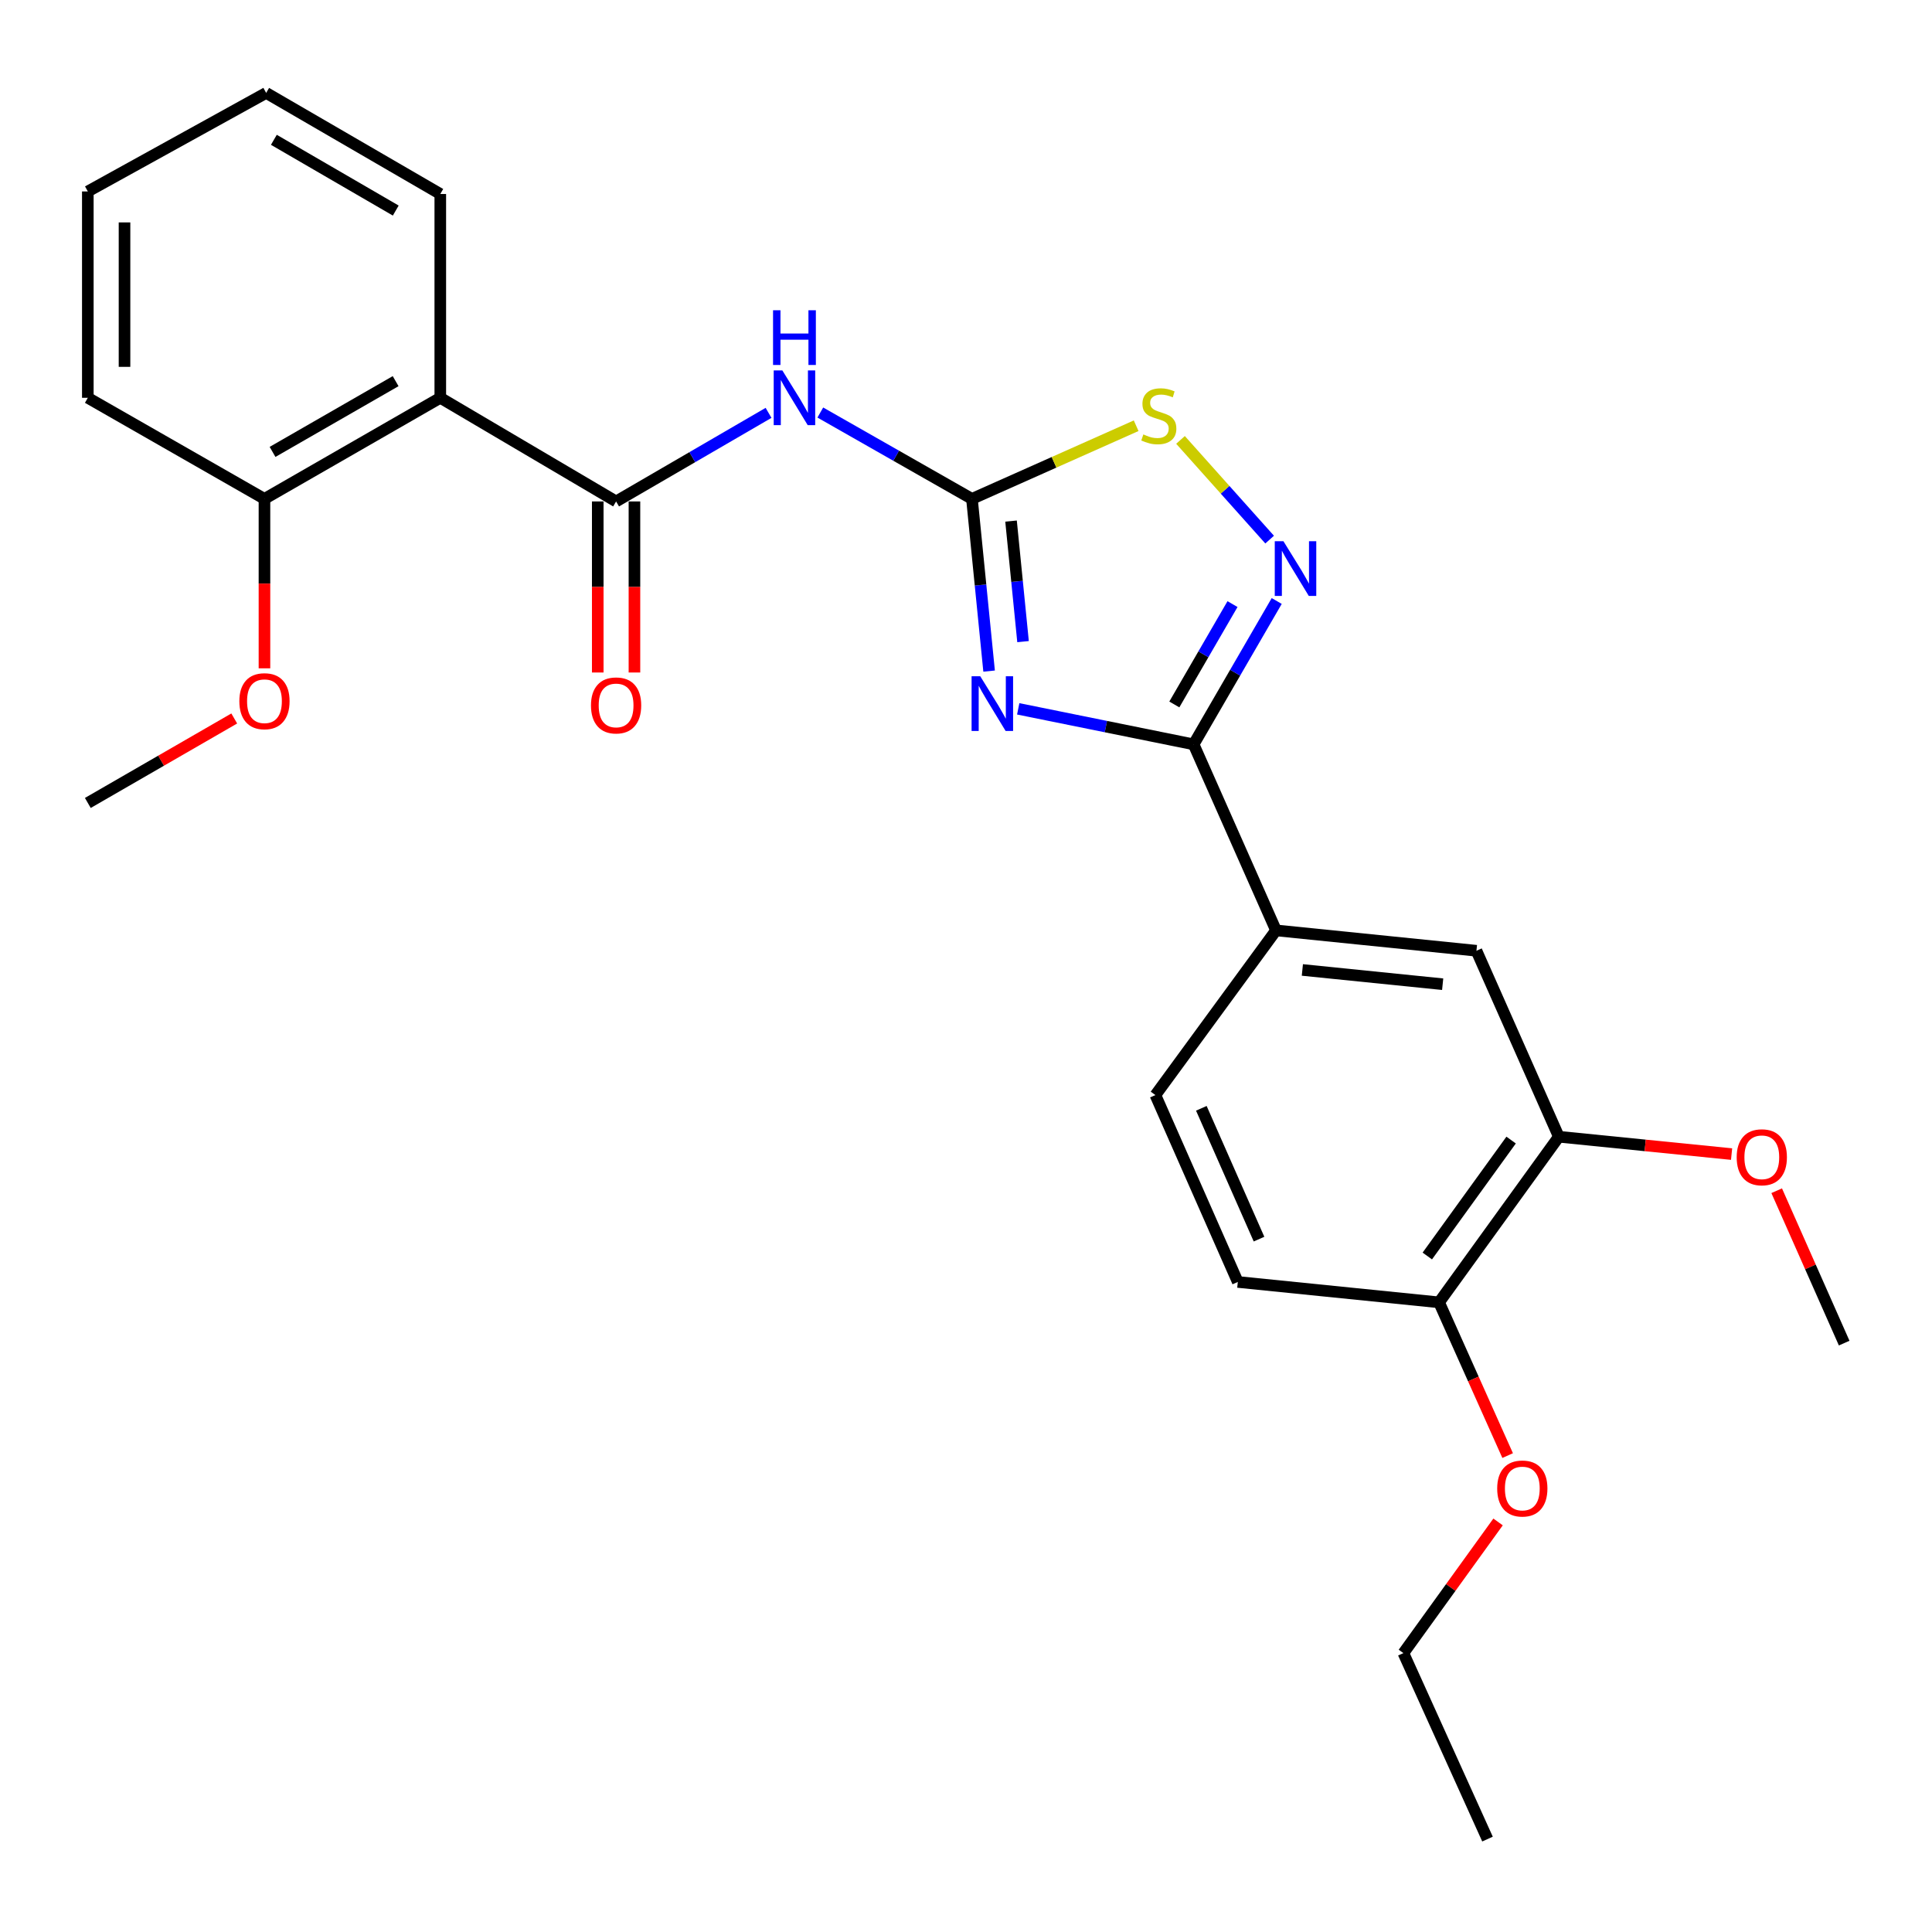 <?xml version='1.0' encoding='iso-8859-1'?>
<svg version='1.1' baseProfile='full'
              xmlns='http://www.w3.org/2000/svg'
                      xmlns:rdkit='http://www.rdkit.org/xml'
                      xmlns:xlink='http://www.w3.org/1999/xlink'
                  xml:space='preserve'
width='1000px' height='1000px' viewBox='0 0 1000 1000'>
<!-- END OF HEADER -->
<rect style='opacity:1.0;fill:#FFFFFF;stroke:none' width='1000' height='1000' x='0' y='0'> </rect>
<path class='bond-0' d='M 511.958,347.357 L 507.519,302.788' style='fill:none;fill-rule:evenodd;stroke:#0000FF;stroke-width:6px;stroke-linecap:butt;stroke-linejoin:miter;stroke-opacity:1' />
<path class='bond-0' d='M 507.519,302.788 L 503.081,258.219' style='fill:none;fill-rule:evenodd;stroke:#000000;stroke-width:6px;stroke-linecap:butt;stroke-linejoin:miter;stroke-opacity:1' />
<path class='bond-0' d='M 529.526,332.104 L 526.419,300.906' style='fill:none;fill-rule:evenodd;stroke:#0000FF;stroke-width:6px;stroke-linecap:butt;stroke-linejoin:miter;stroke-opacity:1' />
<path class='bond-0' d='M 526.419,300.906 L 523.312,269.707' style='fill:none;fill-rule:evenodd;stroke:#000000;stroke-width:6px;stroke-linecap:butt;stroke-linejoin:miter;stroke-opacity:1' />
<path class='bond-1' d='M 527.03,366.893 L 572.42,376.087' style='fill:none;fill-rule:evenodd;stroke:#0000FF;stroke-width:6px;stroke-linecap:butt;stroke-linejoin:miter;stroke-opacity:1' />
<path class='bond-1' d='M 572.42,376.087 L 617.81,385.282' style='fill:none;fill-rule:evenodd;stroke:#000000;stroke-width:6px;stroke-linecap:butt;stroke-linejoin:miter;stroke-opacity:1' />
<path class='bond-3' d='M 503.081,258.219 L 463.836,235.871' style='fill:none;fill-rule:evenodd;stroke:#000000;stroke-width:6px;stroke-linecap:butt;stroke-linejoin:miter;stroke-opacity:1' />
<path class='bond-3' d='M 463.836,235.871 L 424.591,213.524' style='fill:none;fill-rule:evenodd;stroke:#0000FF;stroke-width:6px;stroke-linecap:butt;stroke-linejoin:miter;stroke-opacity:1' />
<path class='bond-6' d='M 503.081,258.219 L 545.576,239.289' style='fill:none;fill-rule:evenodd;stroke:#000000;stroke-width:6px;stroke-linecap:butt;stroke-linejoin:miter;stroke-opacity:1' />
<path class='bond-6' d='M 545.576,239.289 L 588.071,220.36' style='fill:none;fill-rule:evenodd;stroke:#CCCC00;stroke-width:6px;stroke-linecap:butt;stroke-linejoin:miter;stroke-opacity:1' />
<path class='bond-4' d='M 617.81,385.282 L 639.317,348.178' style='fill:none;fill-rule:evenodd;stroke:#000000;stroke-width:6px;stroke-linecap:butt;stroke-linejoin:miter;stroke-opacity:1' />
<path class='bond-4' d='M 639.317,348.178 L 660.825,311.074' style='fill:none;fill-rule:evenodd;stroke:#0000FF;stroke-width:6px;stroke-linecap:butt;stroke-linejoin:miter;stroke-opacity:1' />
<path class='bond-4' d='M 607.83,364.626 L 622.885,338.653' style='fill:none;fill-rule:evenodd;stroke:#000000;stroke-width:6px;stroke-linecap:butt;stroke-linejoin:miter;stroke-opacity:1' />
<path class='bond-4' d='M 622.885,338.653 L 637.941,312.68' style='fill:none;fill-rule:evenodd;stroke:#0000FF;stroke-width:6px;stroke-linecap:butt;stroke-linejoin:miter;stroke-opacity:1' />
<path class='bond-7' d='M 617.81,385.282 L 660.459,481.566' style='fill:none;fill-rule:evenodd;stroke:#000000;stroke-width:6px;stroke-linecap:butt;stroke-linejoin:miter;stroke-opacity:1' />
<path class='bond-2' d='M 318.891,259.548 L 358.345,236.622' style='fill:none;fill-rule:evenodd;stroke:#000000;stroke-width:6px;stroke-linecap:butt;stroke-linejoin:miter;stroke-opacity:1' />
<path class='bond-2' d='M 358.345,236.622 L 397.798,213.696' style='fill:none;fill-rule:evenodd;stroke:#0000FF;stroke-width:6px;stroke-linecap:butt;stroke-linejoin:miter;stroke-opacity:1' />
<path class='bond-5' d='M 318.891,259.548 L 227.893,205.903' style='fill:none;fill-rule:evenodd;stroke:#000000;stroke-width:6px;stroke-linecap:butt;stroke-linejoin:miter;stroke-opacity:1' />
<path class='bond-10' d='M 309.394,259.548 L 309.394,303.817' style='fill:none;fill-rule:evenodd;stroke:#000000;stroke-width:6px;stroke-linecap:butt;stroke-linejoin:miter;stroke-opacity:1' />
<path class='bond-10' d='M 309.394,303.817 L 309.394,348.087' style='fill:none;fill-rule:evenodd;stroke:#FF0000;stroke-width:6px;stroke-linecap:butt;stroke-linejoin:miter;stroke-opacity:1' />
<path class='bond-10' d='M 328.387,259.548 L 328.387,303.817' style='fill:none;fill-rule:evenodd;stroke:#000000;stroke-width:6px;stroke-linecap:butt;stroke-linejoin:miter;stroke-opacity:1' />
<path class='bond-10' d='M 328.387,303.817 L 328.387,348.087' style='fill:none;fill-rule:evenodd;stroke:#FF0000;stroke-width:6px;stroke-linecap:butt;stroke-linejoin:miter;stroke-opacity:1' />
<path class='bond-26' d='M 657.163,279.302 L 634.096,253.501' style='fill:none;fill-rule:evenodd;stroke:#0000FF;stroke-width:6px;stroke-linecap:butt;stroke-linejoin:miter;stroke-opacity:1' />
<path class='bond-26' d='M 634.096,253.501 L 611.03,227.699' style='fill:none;fill-rule:evenodd;stroke:#CCCC00;stroke-width:6px;stroke-linecap:butt;stroke-linejoin:miter;stroke-opacity:1' />
<path class='bond-11' d='M 227.893,205.903 L 136.885,258.219' style='fill:none;fill-rule:evenodd;stroke:#000000;stroke-width:6px;stroke-linecap:butt;stroke-linejoin:miter;stroke-opacity:1' />
<path class='bond-11' d='M 204.776,197.284 L 141.071,233.905' style='fill:none;fill-rule:evenodd;stroke:#000000;stroke-width:6px;stroke-linecap:butt;stroke-linejoin:miter;stroke-opacity:1' />
<path class='bond-16' d='M 227.893,205.903 L 227.893,100.408' style='fill:none;fill-rule:evenodd;stroke:#000000;stroke-width:6px;stroke-linecap:butt;stroke-linejoin:miter;stroke-opacity:1' />
<path class='bond-8' d='M 660.459,481.566 L 764.204,492.107' style='fill:none;fill-rule:evenodd;stroke:#000000;stroke-width:6px;stroke-linecap:butt;stroke-linejoin:miter;stroke-opacity:1' />
<path class='bond-8' d='M 674.101,502.043 L 746.722,509.422' style='fill:none;fill-rule:evenodd;stroke:#000000;stroke-width:6px;stroke-linecap:butt;stroke-linejoin:miter;stroke-opacity:1' />
<path class='bond-13' d='M 660.459,481.566 L 598.036,566.813' style='fill:none;fill-rule:evenodd;stroke:#000000;stroke-width:6px;stroke-linecap:butt;stroke-linejoin:miter;stroke-opacity:1' />
<path class='bond-9' d='M 764.204,492.107 L 806.843,588.37' style='fill:none;fill-rule:evenodd;stroke:#000000;stroke-width:6px;stroke-linecap:butt;stroke-linejoin:miter;stroke-opacity:1' />
<path class='bond-15' d='M 806.843,588.37 L 851.555,592.861' style='fill:none;fill-rule:evenodd;stroke:#000000;stroke-width:6px;stroke-linecap:butt;stroke-linejoin:miter;stroke-opacity:1' />
<path class='bond-15' d='M 851.555,592.861 L 896.266,597.351' style='fill:none;fill-rule:evenodd;stroke:#FF0000;stroke-width:6px;stroke-linecap:butt;stroke-linejoin:miter;stroke-opacity:1' />
<path class='bond-27' d='M 806.843,588.37 L 744.862,674.092' style='fill:none;fill-rule:evenodd;stroke:#000000;stroke-width:6px;stroke-linecap:butt;stroke-linejoin:miter;stroke-opacity:1' />
<path class='bond-27' d='M 782.155,590.1 L 738.768,650.105' style='fill:none;fill-rule:evenodd;stroke:#000000;stroke-width:6px;stroke-linecap:butt;stroke-linejoin:miter;stroke-opacity:1' />
<path class='bond-17' d='M 136.885,258.219 L 136.885,302.071' style='fill:none;fill-rule:evenodd;stroke:#000000;stroke-width:6px;stroke-linecap:butt;stroke-linejoin:miter;stroke-opacity:1' />
<path class='bond-17' d='M 136.885,302.071 L 136.885,345.924' style='fill:none;fill-rule:evenodd;stroke:#FF0000;stroke-width:6px;stroke-linecap:butt;stroke-linejoin:miter;stroke-opacity:1' />
<path class='bond-19' d='M 136.885,258.219 L 45.455,205.903' style='fill:none;fill-rule:evenodd;stroke:#000000;stroke-width:6px;stroke-linecap:butt;stroke-linejoin:miter;stroke-opacity:1' />
<path class='bond-12' d='M 744.862,674.092 L 640.686,663.541' style='fill:none;fill-rule:evenodd;stroke:#000000;stroke-width:6px;stroke-linecap:butt;stroke-linejoin:miter;stroke-opacity:1' />
<path class='bond-18' d='M 744.862,674.092 L 762.61,713.751' style='fill:none;fill-rule:evenodd;stroke:#000000;stroke-width:6px;stroke-linecap:butt;stroke-linejoin:miter;stroke-opacity:1' />
<path class='bond-18' d='M 762.61,713.751 L 780.357,753.409' style='fill:none;fill-rule:evenodd;stroke:#FF0000;stroke-width:6px;stroke-linecap:butt;stroke-linejoin:miter;stroke-opacity:1' />
<path class='bond-14' d='M 598.036,566.813 L 640.686,663.541' style='fill:none;fill-rule:evenodd;stroke:#000000;stroke-width:6px;stroke-linecap:butt;stroke-linejoin:miter;stroke-opacity:1' />
<path class='bond-14' d='M 621.812,573.66 L 651.667,641.369' style='fill:none;fill-rule:evenodd;stroke:#000000;stroke-width:6px;stroke-linecap:butt;stroke-linejoin:miter;stroke-opacity:1' />
<path class='bond-21' d='M 919.609,616.314 L 937.077,655.755' style='fill:none;fill-rule:evenodd;stroke:#FF0000;stroke-width:6px;stroke-linecap:butt;stroke-linejoin:miter;stroke-opacity:1' />
<path class='bond-21' d='M 937.077,655.755 L 954.545,695.196' style='fill:none;fill-rule:evenodd;stroke:#000000;stroke-width:6px;stroke-linecap:butt;stroke-linejoin:miter;stroke-opacity:1' />
<path class='bond-23' d='M 227.893,100.408 L 137.771,48.093' style='fill:none;fill-rule:evenodd;stroke:#000000;stroke-width:6px;stroke-linecap:butt;stroke-linejoin:miter;stroke-opacity:1' />
<path class='bond-23' d='M 204.84,108.986 L 141.754,72.366' style='fill:none;fill-rule:evenodd;stroke:#000000;stroke-width:6px;stroke-linecap:butt;stroke-linejoin:miter;stroke-opacity:1' />
<path class='bond-22' d='M 121.246,371.882 L 83.35,393.745' style='fill:none;fill-rule:evenodd;stroke:#FF0000;stroke-width:6px;stroke-linecap:butt;stroke-linejoin:miter;stroke-opacity:1' />
<path class='bond-22' d='M 83.35,393.745 L 45.455,415.608' style='fill:none;fill-rule:evenodd;stroke:#000000;stroke-width:6px;stroke-linecap:butt;stroke-linejoin:miter;stroke-opacity:1' />
<path class='bond-20' d='M 775.395,787.755 L 750.896,821.7' style='fill:none;fill-rule:evenodd;stroke:#FF0000;stroke-width:6px;stroke-linecap:butt;stroke-linejoin:miter;stroke-opacity:1' />
<path class='bond-20' d='M 750.896,821.7 L 726.397,855.645' style='fill:none;fill-rule:evenodd;stroke:#000000;stroke-width:6px;stroke-linecap:butt;stroke-linejoin:miter;stroke-opacity:1' />
<path class='bond-28' d='M 45.455,205.903 L 45.455,99.099' style='fill:none;fill-rule:evenodd;stroke:#000000;stroke-width:6px;stroke-linecap:butt;stroke-linejoin:miter;stroke-opacity:1' />
<path class='bond-28' d='M 64.448,189.883 L 64.448,115.12' style='fill:none;fill-rule:evenodd;stroke:#000000;stroke-width:6px;stroke-linecap:butt;stroke-linejoin:miter;stroke-opacity:1' />
<path class='bond-24' d='M 726.397,855.645 L 769.933,951.908' style='fill:none;fill-rule:evenodd;stroke:#000000;stroke-width:6px;stroke-linecap:butt;stroke-linejoin:miter;stroke-opacity:1' />
<path class='bond-25' d='M 137.771,48.093 L 45.455,99.099' style='fill:none;fill-rule:evenodd;stroke:#000000;stroke-width:6px;stroke-linecap:butt;stroke-linejoin:miter;stroke-opacity:1' />
<path  class='atom-0' d='M 507.373 350.019
L 516.653 365.019
Q 517.573 366.499, 519.053 369.179
Q 520.533 371.859, 520.613 372.019
L 520.613 350.019
L 524.373 350.019
L 524.373 378.339
L 520.493 378.339
L 510.533 361.939
Q 509.373 360.019, 508.133 357.819
Q 506.933 355.619, 506.573 354.939
L 506.573 378.339
L 502.893 378.339
L 502.893 350.019
L 507.373 350.019
' fill='#0000FF'/>
<path  class='atom-4' d='M 404.948 191.743
L 414.228 206.743
Q 415.148 208.223, 416.628 210.903
Q 418.108 213.583, 418.188 213.743
L 418.188 191.743
L 421.948 191.743
L 421.948 220.063
L 418.068 220.063
L 408.108 203.663
Q 406.948 201.743, 405.708 199.543
Q 404.508 197.343, 404.148 196.663
L 404.148 220.063
L 400.468 220.063
L 400.468 191.743
L 404.948 191.743
' fill='#0000FF'/>
<path  class='atom-4' d='M 400.128 160.591
L 403.968 160.591
L 403.968 172.631
L 418.448 172.631
L 418.448 160.591
L 422.288 160.591
L 422.288 188.911
L 418.448 188.911
L 418.448 175.831
L 403.968 175.831
L 403.968 188.911
L 400.128 188.911
L 400.128 160.591
' fill='#0000FF'/>
<path  class='atom-5' d='M 664.297 280.124
L 673.577 295.124
Q 674.497 296.604, 675.977 299.284
Q 677.457 301.964, 677.537 302.124
L 677.537 280.124
L 681.297 280.124
L 681.297 308.444
L 677.417 308.444
L 667.457 292.044
Q 666.297 290.124, 665.057 287.924
Q 663.857 285.724, 663.497 285.044
L 663.497 308.444
L 659.817 308.444
L 659.817 280.124
L 664.297 280.124
' fill='#0000FF'/>
<path  class='atom-7' d='M 591.798 224.856
Q 592.118 224.976, 593.438 225.536
Q 594.758 226.096, 596.198 226.456
Q 597.678 226.776, 599.118 226.776
Q 601.798 226.776, 603.358 225.496
Q 604.918 224.176, 604.918 221.896
Q 604.918 220.336, 604.118 219.376
Q 603.358 218.416, 602.158 217.896
Q 600.958 217.376, 598.958 216.776
Q 596.438 216.016, 594.918 215.296
Q 593.438 214.576, 592.358 213.056
Q 591.318 211.536, 591.318 208.976
Q 591.318 205.416, 593.718 203.216
Q 596.158 201.016, 600.958 201.016
Q 604.238 201.016, 607.958 202.576
L 607.038 205.656
Q 603.638 204.256, 601.078 204.256
Q 598.318 204.256, 596.798 205.416
Q 595.278 206.536, 595.318 208.496
Q 595.318 210.016, 596.078 210.936
Q 596.878 211.856, 597.998 212.376
Q 599.158 212.896, 601.078 213.496
Q 603.638 214.296, 605.158 215.096
Q 606.678 215.896, 607.758 217.536
Q 608.878 219.136, 608.878 221.896
Q 608.878 225.816, 606.238 227.936
Q 603.638 230.016, 599.278 230.016
Q 596.758 230.016, 594.838 229.456
Q 592.958 228.936, 590.718 228.016
L 591.798 224.856
' fill='#CCCC00'/>
<path  class='atom-11' d='M 305.891 365.124
Q 305.891 358.324, 309.251 354.524
Q 312.611 350.724, 318.891 350.724
Q 325.171 350.724, 328.531 354.524
Q 331.891 358.324, 331.891 365.124
Q 331.891 372.004, 328.491 375.924
Q 325.091 379.804, 318.891 379.804
Q 312.651 379.804, 309.251 375.924
Q 305.891 372.044, 305.891 365.124
M 318.891 376.604
Q 323.211 376.604, 325.531 373.724
Q 327.891 370.804, 327.891 365.124
Q 327.891 359.564, 325.531 356.764
Q 323.211 353.924, 318.891 353.924
Q 314.571 353.924, 312.211 356.724
Q 309.891 359.524, 309.891 365.124
Q 309.891 370.844, 312.211 373.724
Q 314.571 376.604, 318.891 376.604
' fill='#FF0000'/>
<path  class='atom-16' d='M 898.906 599.002
Q 898.906 592.202, 902.266 588.402
Q 905.626 584.602, 911.906 584.602
Q 918.186 584.602, 921.546 588.402
Q 924.906 592.202, 924.906 599.002
Q 924.906 605.882, 921.506 609.802
Q 918.106 613.682, 911.906 613.682
Q 905.666 613.682, 902.266 609.802
Q 898.906 605.922, 898.906 599.002
M 911.906 610.482
Q 916.226 610.482, 918.546 607.602
Q 920.906 604.682, 920.906 599.002
Q 920.906 593.442, 918.546 590.642
Q 916.226 587.802, 911.906 587.802
Q 907.586 587.802, 905.226 590.602
Q 902.906 593.402, 902.906 599.002
Q 902.906 604.722, 905.226 607.602
Q 907.586 610.482, 911.906 610.482
' fill='#FF0000'/>
<path  class='atom-18' d='M 123.885 362.94
Q 123.885 356.14, 127.245 352.34
Q 130.605 348.54, 136.885 348.54
Q 143.165 348.54, 146.525 352.34
Q 149.885 356.14, 149.885 362.94
Q 149.885 369.82, 146.485 373.74
Q 143.085 377.62, 136.885 377.62
Q 130.645 377.62, 127.245 373.74
Q 123.885 369.86, 123.885 362.94
M 136.885 374.42
Q 141.205 374.42, 143.525 371.54
Q 145.885 368.62, 145.885 362.94
Q 145.885 357.38, 143.525 354.58
Q 141.205 351.74, 136.885 351.74
Q 132.565 351.74, 130.205 354.54
Q 127.885 357.34, 127.885 362.94
Q 127.885 368.66, 130.205 371.54
Q 132.565 374.42, 136.885 374.42
' fill='#FF0000'/>
<path  class='atom-19' d='M 774.945 770.446
Q 774.945 763.646, 778.305 759.846
Q 781.665 756.046, 787.945 756.046
Q 794.225 756.046, 797.585 759.846
Q 800.945 763.646, 800.945 770.446
Q 800.945 777.326, 797.545 781.246
Q 794.145 785.126, 787.945 785.126
Q 781.705 785.126, 778.305 781.246
Q 774.945 777.366, 774.945 770.446
M 787.945 781.926
Q 792.265 781.926, 794.585 779.046
Q 796.945 776.126, 796.945 770.446
Q 796.945 764.886, 794.585 762.086
Q 792.265 759.246, 787.945 759.246
Q 783.625 759.246, 781.265 762.046
Q 778.945 764.846, 778.945 770.446
Q 778.945 776.166, 781.265 779.046
Q 783.625 781.926, 787.945 781.926
' fill='#FF0000'/>
</svg>

